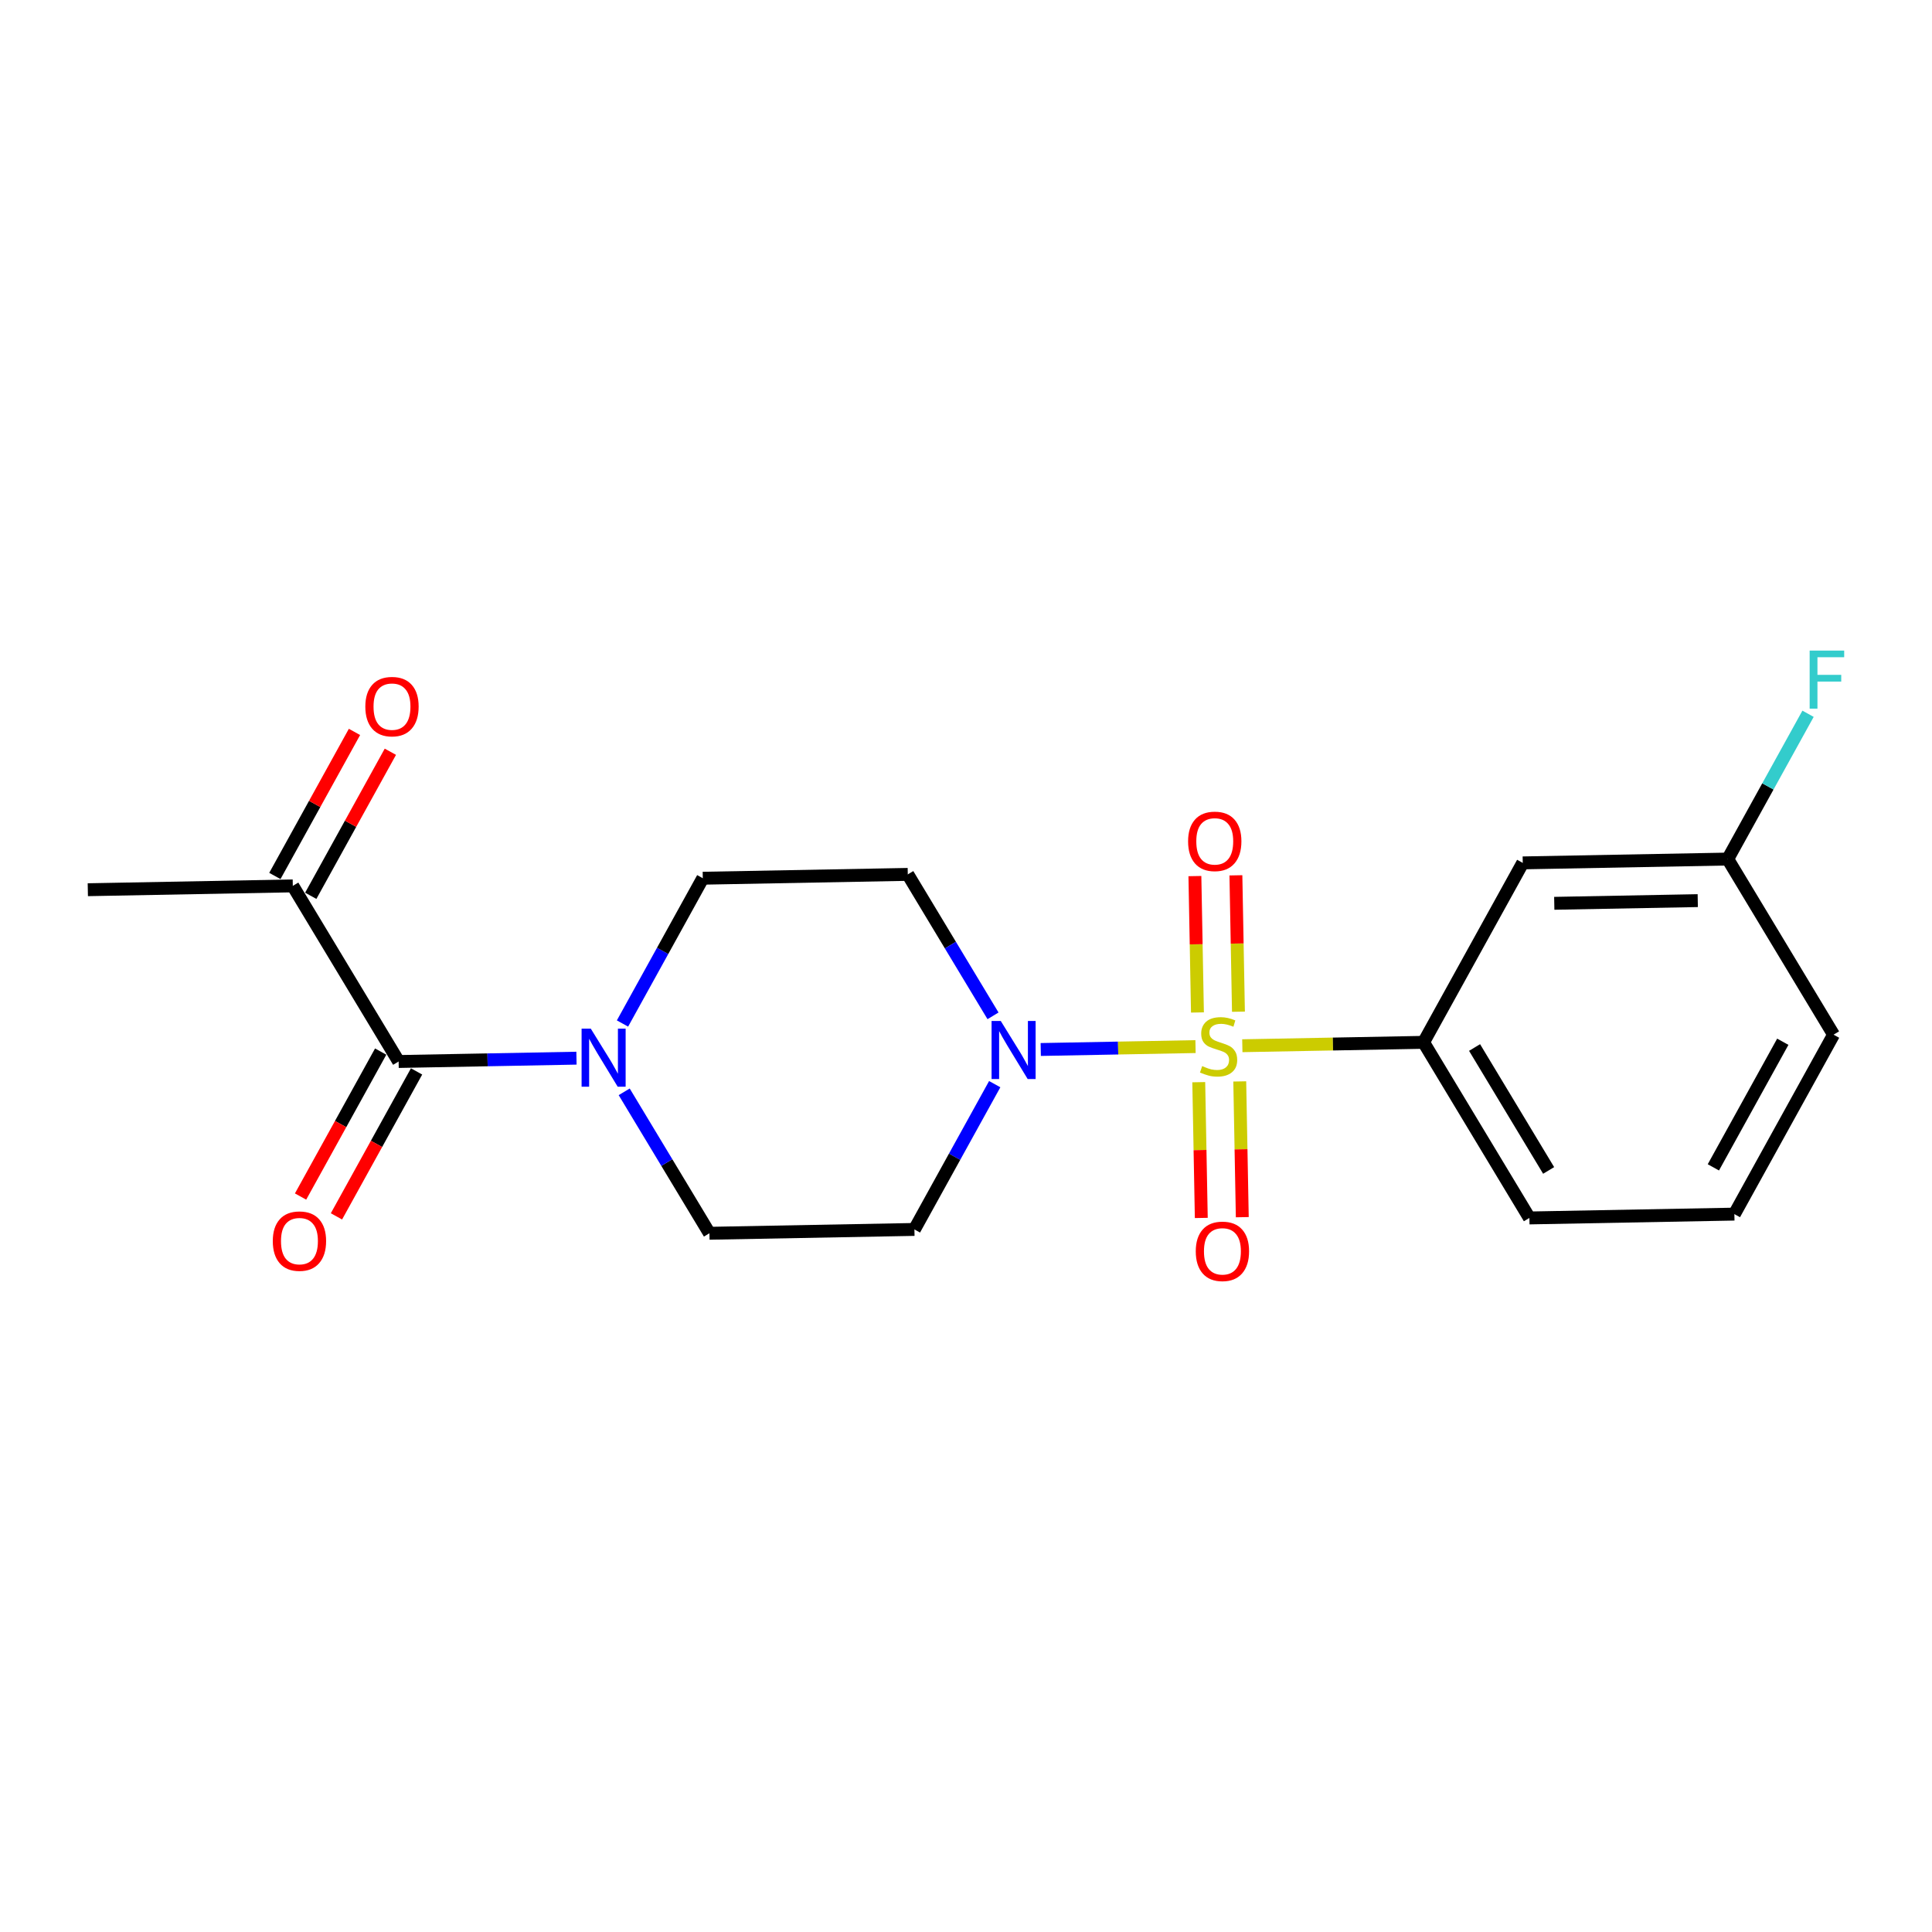 <?xml version='1.0' encoding='iso-8859-1'?>
<svg version='1.1' baseProfile='full'
              xmlns='http://www.w3.org/2000/svg'
                      xmlns:rdkit='http://www.rdkit.org/xml'
                      xmlns:xlink='http://www.w3.org/1999/xlink'
                  xml:space='preserve'
width='300px' height='300px' viewBox='0 0 300 300'>
<!-- END OF HEADER -->
<rect style='opacity:1.0;fill:#FFFFFF;stroke:none' width='300' height='300' x='0' y='0'> </rect>
<rect style='opacity:1.0;fill:#FFFFFF;stroke:none' width='300' height='300' x='0' y='0'> </rect>
<path class='bond-0 atom-0 atom-1' d='M 13.636,138.155 L 45.467,137.56' style='fill:none;fill-rule:evenodd;stroke:#000000;stroke-width:2.0px;stroke-linecap:butt;stroke-linejoin:miter;stroke-opacity:1' />
<path class='bond-1 atom-1 atom-2' d='M 48.254,139.1 L 54.435,127.916' style='fill:none;fill-rule:evenodd;stroke:#000000;stroke-width:2.0px;stroke-linecap:butt;stroke-linejoin:miter;stroke-opacity:1' />
<path class='bond-1 atom-1 atom-2' d='M 54.435,127.916 L 60.617,116.731' style='fill:none;fill-rule:evenodd;stroke:#FF0000;stroke-width:2.0px;stroke-linecap:butt;stroke-linejoin:miter;stroke-opacity:1' />
<path class='bond-1 atom-1 atom-2' d='M 42.681,136.02 L 48.862,124.836' style='fill:none;fill-rule:evenodd;stroke:#000000;stroke-width:2.0px;stroke-linecap:butt;stroke-linejoin:miter;stroke-opacity:1' />
<path class='bond-1 atom-1 atom-2' d='M 48.862,124.836 L 55.044,113.651' style='fill:none;fill-rule:evenodd;stroke:#FF0000;stroke-width:2.0px;stroke-linecap:butt;stroke-linejoin:miter;stroke-opacity:1' />
<path class='bond-2 atom-1 atom-3' d='M 45.467,137.56 L 61.898,164.829' style='fill:none;fill-rule:evenodd;stroke:#000000;stroke-width:2.0px;stroke-linecap:butt;stroke-linejoin:miter;stroke-opacity:1' />
<path class='bond-3 atom-3 atom-4' d='M 59.112,163.289 L 52.892,174.543' style='fill:none;fill-rule:evenodd;stroke:#000000;stroke-width:2.0px;stroke-linecap:butt;stroke-linejoin:miter;stroke-opacity:1' />
<path class='bond-3 atom-3 atom-4' d='M 52.892,174.543 L 46.671,185.798' style='fill:none;fill-rule:evenodd;stroke:#FF0000;stroke-width:2.0px;stroke-linecap:butt;stroke-linejoin:miter;stroke-opacity:1' />
<path class='bond-3 atom-3 atom-4' d='M 64.684,166.369 L 58.464,177.623' style='fill:none;fill-rule:evenodd;stroke:#000000;stroke-width:2.0px;stroke-linecap:butt;stroke-linejoin:miter;stroke-opacity:1' />
<path class='bond-3 atom-3 atom-4' d='M 58.464,177.623 L 52.244,188.878' style='fill:none;fill-rule:evenodd;stroke:#FF0000;stroke-width:2.0px;stroke-linecap:butt;stroke-linejoin:miter;stroke-opacity:1' />
<path class='bond-4 atom-3 atom-5' d='M 61.898,164.829 L 75.706,164.571' style='fill:none;fill-rule:evenodd;stroke:#000000;stroke-width:2.0px;stroke-linecap:butt;stroke-linejoin:miter;stroke-opacity:1' />
<path class='bond-4 atom-3 atom-5' d='M 75.706,164.571 L 89.514,164.312' style='fill:none;fill-rule:evenodd;stroke:#0000FF;stroke-width:2.0px;stroke-linecap:butt;stroke-linejoin:miter;stroke-opacity:1' />
<path class='bond-5 atom-5 atom-6' d='M 96.66,158.93 L 102.895,147.65' style='fill:none;fill-rule:evenodd;stroke:#0000FF;stroke-width:2.0px;stroke-linecap:butt;stroke-linejoin:miter;stroke-opacity:1' />
<path class='bond-5 atom-5 atom-6' d='M 102.895,147.65 L 109.129,136.37' style='fill:none;fill-rule:evenodd;stroke:#000000;stroke-width:2.0px;stroke-linecap:butt;stroke-linejoin:miter;stroke-opacity:1' />
<path class='bond-20 atom-20 atom-5' d='M 110.16,191.502 L 103.542,180.52' style='fill:none;fill-rule:evenodd;stroke:#000000;stroke-width:2.0px;stroke-linecap:butt;stroke-linejoin:miter;stroke-opacity:1' />
<path class='bond-20 atom-20 atom-5' d='M 103.542,180.52 L 96.925,169.538' style='fill:none;fill-rule:evenodd;stroke:#0000FF;stroke-width:2.0px;stroke-linecap:butt;stroke-linejoin:miter;stroke-opacity:1' />
<path class='bond-6 atom-6 atom-7' d='M 109.129,136.37 L 140.96,135.775' style='fill:none;fill-rule:evenodd;stroke:#000000;stroke-width:2.0px;stroke-linecap:butt;stroke-linejoin:miter;stroke-opacity:1' />
<path class='bond-7 atom-7 atom-8' d='M 140.96,135.775 L 147.577,146.757' style='fill:none;fill-rule:evenodd;stroke:#000000;stroke-width:2.0px;stroke-linecap:butt;stroke-linejoin:miter;stroke-opacity:1' />
<path class='bond-7 atom-7 atom-8' d='M 147.577,146.757 L 154.195,157.739' style='fill:none;fill-rule:evenodd;stroke:#0000FF;stroke-width:2.0px;stroke-linecap:butt;stroke-linejoin:miter;stroke-opacity:1' />
<path class='bond-8 atom-8 atom-9' d='M 161.606,162.965 L 173.623,162.74' style='fill:none;fill-rule:evenodd;stroke:#0000FF;stroke-width:2.0px;stroke-linecap:butt;stroke-linejoin:miter;stroke-opacity:1' />
<path class='bond-8 atom-8 atom-9' d='M 173.623,162.74 L 185.64,162.515' style='fill:none;fill-rule:evenodd;stroke:#CCCC00;stroke-width:2.0px;stroke-linecap:butt;stroke-linejoin:miter;stroke-opacity:1' />
<path class='bond-18 atom-8 atom-19' d='M 154.459,168.347 L 148.225,179.627' style='fill:none;fill-rule:evenodd;stroke:#0000FF;stroke-width:2.0px;stroke-linecap:butt;stroke-linejoin:miter;stroke-opacity:1' />
<path class='bond-18 atom-8 atom-19' d='M 148.225,179.627 L 141.991,190.907' style='fill:none;fill-rule:evenodd;stroke:#000000;stroke-width:2.0px;stroke-linecap:butt;stroke-linejoin:miter;stroke-opacity:1' />
<path class='bond-9 atom-9 atom-10' d='M 192.306,157.097 L 192.108,146.509' style='fill:none;fill-rule:evenodd;stroke:#CCCC00;stroke-width:2.0px;stroke-linecap:butt;stroke-linejoin:miter;stroke-opacity:1' />
<path class='bond-9 atom-9 atom-10' d='M 192.108,146.509 L 191.91,135.92' style='fill:none;fill-rule:evenodd;stroke:#FF0000;stroke-width:2.0px;stroke-linecap:butt;stroke-linejoin:miter;stroke-opacity:1' />
<path class='bond-9 atom-9 atom-10' d='M 185.939,157.216 L 185.741,146.628' style='fill:none;fill-rule:evenodd;stroke:#CCCC00;stroke-width:2.0px;stroke-linecap:butt;stroke-linejoin:miter;stroke-opacity:1' />
<path class='bond-9 atom-9 atom-10' d='M 185.741,146.628 L 185.543,136.039' style='fill:none;fill-rule:evenodd;stroke:#FF0000;stroke-width:2.0px;stroke-linecap:butt;stroke-linejoin:miter;stroke-opacity:1' />
<path class='bond-10 atom-9 atom-11' d='M 186.142,168.041 L 186.339,178.581' style='fill:none;fill-rule:evenodd;stroke:#CCCC00;stroke-width:2.0px;stroke-linecap:butt;stroke-linejoin:miter;stroke-opacity:1' />
<path class='bond-10 atom-9 atom-11' d='M 186.339,178.581 L 186.536,189.122' style='fill:none;fill-rule:evenodd;stroke:#FF0000;stroke-width:2.0px;stroke-linecap:butt;stroke-linejoin:miter;stroke-opacity:1' />
<path class='bond-10 atom-9 atom-11' d='M 192.508,167.922 L 192.705,178.462' style='fill:none;fill-rule:evenodd;stroke:#CCCC00;stroke-width:2.0px;stroke-linecap:butt;stroke-linejoin:miter;stroke-opacity:1' />
<path class='bond-10 atom-9 atom-11' d='M 192.705,178.462 L 192.902,189.003' style='fill:none;fill-rule:evenodd;stroke:#FF0000;stroke-width:2.0px;stroke-linecap:butt;stroke-linejoin:miter;stroke-opacity:1' />
<path class='bond-11 atom-9 atom-12' d='M 192.908,162.379 L 206.98,162.116' style='fill:none;fill-rule:evenodd;stroke:#CCCC00;stroke-width:2.0px;stroke-linecap:butt;stroke-linejoin:miter;stroke-opacity:1' />
<path class='bond-11 atom-9 atom-12' d='M 206.98,162.116 L 221.052,161.853' style='fill:none;fill-rule:evenodd;stroke:#000000;stroke-width:2.0px;stroke-linecap:butt;stroke-linejoin:miter;stroke-opacity:1' />
<path class='bond-12 atom-12 atom-13' d='M 221.052,161.853 L 237.483,189.122' style='fill:none;fill-rule:evenodd;stroke:#000000;stroke-width:2.0px;stroke-linecap:butt;stroke-linejoin:miter;stroke-opacity:1' />
<path class='bond-12 atom-12 atom-13' d='M 228.971,162.657 L 240.472,181.745' style='fill:none;fill-rule:evenodd;stroke:#000000;stroke-width:2.0px;stroke-linecap:butt;stroke-linejoin:miter;stroke-opacity:1' />
<path class='bond-21 atom-18 atom-12' d='M 236.452,133.989 L 221.052,161.853' style='fill:none;fill-rule:evenodd;stroke:#000000;stroke-width:2.0px;stroke-linecap:butt;stroke-linejoin:miter;stroke-opacity:1' />
<path class='bond-13 atom-13 atom-14' d='M 237.483,189.122 L 269.314,188.527' style='fill:none;fill-rule:evenodd;stroke:#000000;stroke-width:2.0px;stroke-linecap:butt;stroke-linejoin:miter;stroke-opacity:1' />
<path class='bond-14 atom-14 atom-15' d='M 269.314,188.527 L 284.714,160.663' style='fill:none;fill-rule:evenodd;stroke:#000000;stroke-width:2.0px;stroke-linecap:butt;stroke-linejoin:miter;stroke-opacity:1' />
<path class='bond-14 atom-14 atom-15' d='M 266.051,181.267 L 276.831,161.762' style='fill:none;fill-rule:evenodd;stroke:#000000;stroke-width:2.0px;stroke-linecap:butt;stroke-linejoin:miter;stroke-opacity:1' />
<path class='bond-15 atom-15 atom-16' d='M 284.714,160.663 L 268.283,133.394' style='fill:none;fill-rule:evenodd;stroke:#000000;stroke-width:2.0px;stroke-linecap:butt;stroke-linejoin:miter;stroke-opacity:1' />
<path class='bond-16 atom-16 atom-17' d='M 268.283,133.394 L 274.517,122.114' style='fill:none;fill-rule:evenodd;stroke:#000000;stroke-width:2.0px;stroke-linecap:butt;stroke-linejoin:miter;stroke-opacity:1' />
<path class='bond-16 atom-16 atom-17' d='M 274.517,122.114 L 280.752,110.834' style='fill:none;fill-rule:evenodd;stroke:#33CCCC;stroke-width:2.0px;stroke-linecap:butt;stroke-linejoin:miter;stroke-opacity:1' />
<path class='bond-17 atom-16 atom-18' d='M 268.283,133.394 L 236.452,133.989' style='fill:none;fill-rule:evenodd;stroke:#000000;stroke-width:2.0px;stroke-linecap:butt;stroke-linejoin:miter;stroke-opacity:1' />
<path class='bond-17 atom-16 atom-18' d='M 263.627,139.849 L 241.346,140.266' style='fill:none;fill-rule:evenodd;stroke:#000000;stroke-width:2.0px;stroke-linecap:butt;stroke-linejoin:miter;stroke-opacity:1' />
<path class='bond-19 atom-19 atom-20' d='M 141.991,190.907 L 110.16,191.502' style='fill:none;fill-rule:evenodd;stroke:#000000;stroke-width:2.0px;stroke-linecap:butt;stroke-linejoin:miter;stroke-opacity:1' />
<path  class='atom-2' d='M 56.728 109.722
Q 56.728 107.557, 57.798 106.347
Q 58.868 105.137, 60.867 105.137
Q 62.867 105.137, 63.936 106.347
Q 65.006 107.557, 65.006 109.722
Q 65.006 111.912, 63.923 113.16
Q 62.841 114.395, 60.867 114.395
Q 58.881 114.395, 57.798 113.16
Q 56.728 111.925, 56.728 109.722
M 60.867 113.377
Q 62.242 113.377, 62.981 112.46
Q 63.733 111.53, 63.733 109.722
Q 63.733 107.952, 62.981 107.06
Q 62.242 106.156, 60.867 106.156
Q 59.492 106.156, 58.74 107.047
Q 58.002 107.939, 58.002 109.722
Q 58.002 111.543, 58.74 112.46
Q 59.492 113.377, 60.867 113.377
' fill='#FF0000'/>
<path  class='atom-4' d='M 42.359 192.718
Q 42.359 190.553, 43.429 189.344
Q 44.499 188.134, 46.498 188.134
Q 48.497 188.134, 49.567 189.344
Q 50.637 190.553, 50.637 192.718
Q 50.637 194.909, 49.554 196.157
Q 48.472 197.392, 46.498 197.392
Q 44.511 197.392, 43.429 196.157
Q 42.359 194.921, 42.359 192.718
M 46.498 196.373
Q 47.873 196.373, 48.612 195.456
Q 49.363 194.527, 49.363 192.718
Q 49.363 190.948, 48.612 190.057
Q 47.873 189.153, 46.498 189.153
Q 45.123 189.153, 44.371 190.044
Q 43.633 190.935, 43.633 192.718
Q 43.633 194.539, 44.371 195.456
Q 45.123 196.373, 46.498 196.373
' fill='#FF0000'/>
<path  class='atom-5' d='M 91.736 159.726
L 94.69 164.501
Q 94.983 164.972, 95.454 165.825
Q 95.926 166.679, 95.951 166.73
L 95.951 159.726
L 97.148 159.726
L 97.148 168.742
L 95.913 168.742
L 92.742 163.521
Q 92.373 162.909, 91.978 162.209
Q 91.596 161.508, 91.481 161.292
L 91.481 168.742
L 90.31 168.742
L 90.31 159.726
L 91.736 159.726
' fill='#0000FF'/>
<path  class='atom-8' d='M 155.398 158.535
L 158.352 163.311
Q 158.645 163.782, 159.116 164.635
Q 159.587 165.488, 159.613 165.539
L 159.613 158.535
L 160.81 158.535
L 160.81 167.551
L 159.575 167.551
L 156.404 162.33
Q 156.034 161.719, 155.64 161.019
Q 155.258 160.318, 155.143 160.102
L 155.143 167.551
L 153.971 167.551
L 153.971 158.535
L 155.398 158.535
' fill='#0000FF'/>
<path  class='atom-9' d='M 186.674 165.543
Q 186.776 165.581, 187.197 165.759
Q 187.617 165.937, 188.075 166.052
Q 188.546 166.154, 189.005 166.154
Q 189.858 166.154, 190.355 165.746
Q 190.851 165.326, 190.851 164.6
Q 190.851 164.104, 190.597 163.798
Q 190.355 163.492, 189.973 163.327
Q 189.591 163.161, 188.954 162.97
Q 188.152 162.728, 187.668 162.499
Q 187.197 162.27, 186.853 161.786
Q 186.522 161.302, 186.522 160.487
Q 186.522 159.354, 187.286 158.653
Q 188.063 157.953, 189.591 157.953
Q 190.635 157.953, 191.819 158.449
L 191.526 159.43
Q 190.444 158.984, 189.629 158.984
Q 188.75 158.984, 188.266 159.354
Q 187.782 159.71, 187.795 160.334
Q 187.795 160.818, 188.037 161.111
Q 188.292 161.404, 188.648 161.569
Q 189.018 161.735, 189.629 161.926
Q 190.444 162.181, 190.928 162.435
Q 191.412 162.69, 191.756 163.212
Q 192.112 163.722, 192.112 164.6
Q 192.112 165.848, 191.272 166.523
Q 190.444 167.185, 189.056 167.185
Q 188.254 167.185, 187.642 167.007
Q 187.044 166.842, 186.331 166.549
L 186.674 165.543
' fill='#CCCC00'/>
<path  class='atom-10' d='M 184.487 130.643
Q 184.487 128.478, 185.557 127.268
Q 186.627 126.058, 188.626 126.058
Q 190.626 126.058, 191.695 127.268
Q 192.765 128.478, 192.765 130.643
Q 192.765 132.833, 191.683 134.081
Q 190.6 135.316, 188.626 135.316
Q 186.64 135.316, 185.557 134.081
Q 184.487 132.846, 184.487 130.643
M 188.626 134.298
Q 190.002 134.298, 190.74 133.381
Q 191.491 132.451, 191.491 130.643
Q 191.491 128.873, 190.74 127.981
Q 190.002 127.077, 188.626 127.077
Q 187.251 127.077, 186.5 127.969
Q 185.761 128.86, 185.761 130.643
Q 185.761 132.464, 186.5 133.381
Q 187.251 134.298, 188.626 134.298
' fill='#FF0000'/>
<path  class='atom-11' d='M 185.678 194.304
Q 185.678 192.14, 186.748 190.93
Q 187.817 189.72, 189.817 189.72
Q 191.816 189.72, 192.886 190.93
Q 193.955 192.14, 193.955 194.304
Q 193.955 196.495, 192.873 197.743
Q 191.79 198.978, 189.817 198.978
Q 187.83 198.978, 186.748 197.743
Q 185.678 196.508, 185.678 194.304
M 189.817 197.959
Q 191.192 197.959, 191.931 197.042
Q 192.682 196.113, 192.682 194.304
Q 192.682 192.534, 191.931 191.643
Q 191.192 190.739, 189.817 190.739
Q 188.441 190.739, 187.69 191.63
Q 186.951 192.522, 186.951 194.304
Q 186.951 196.125, 187.69 197.042
Q 188.441 197.959, 189.817 197.959
' fill='#FF0000'/>
<path  class='atom-17' d='M 281.002 101.022
L 286.364 101.022
L 286.364 102.053
L 282.212 102.053
L 282.212 104.791
L 285.905 104.791
L 285.905 105.836
L 282.212 105.836
L 282.212 110.038
L 281.002 110.038
L 281.002 101.022
' fill='#33CCCC'/>
</svg>
